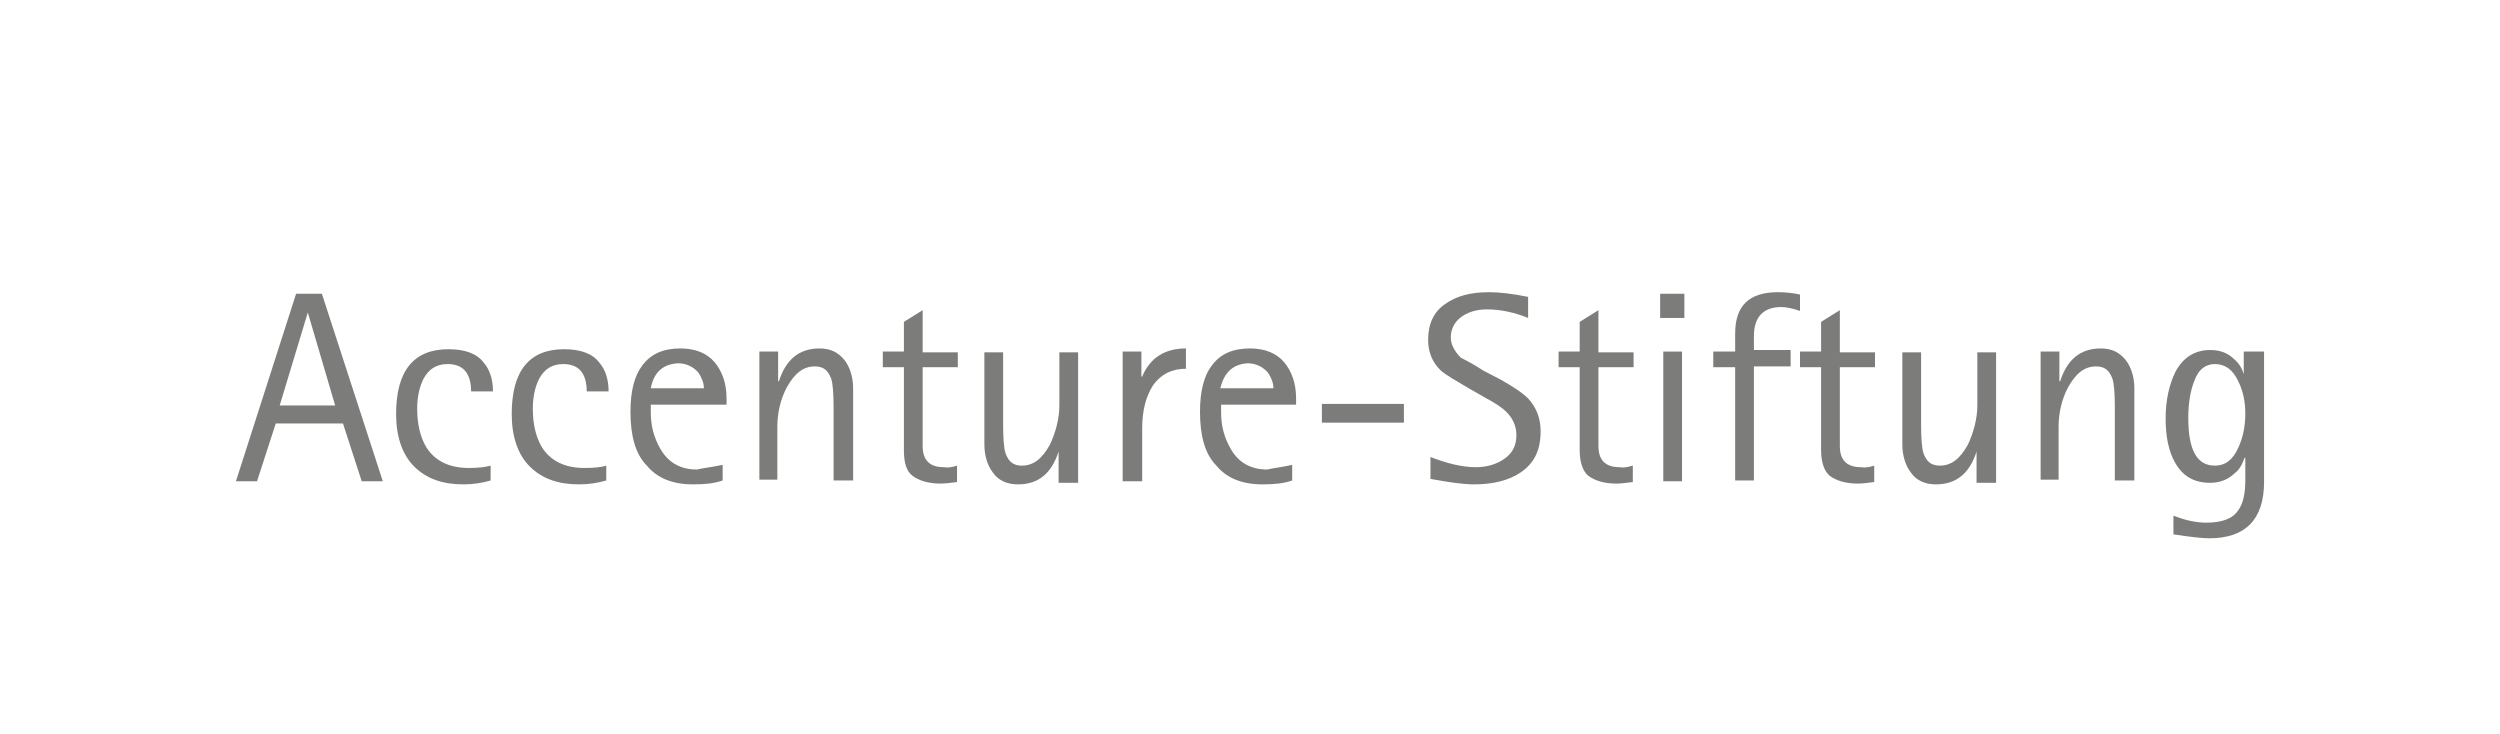 <?xml version="1.0" encoding="utf-8"?>
<!-- Generator: Adobe Illustrator 19.1.0, SVG Export Plug-In . SVG Version: 6.00 Build 0)  -->
<svg version="1.1" id="Ebene_1" xmlns="http://www.w3.org/2000/svg" xmlns:xlink="http://www.w3.org/1999/xlink" x="0px" y="0px"
	 viewBox="-145 350 320 94" style="enable-background:new -145 350 320 94;" xml:space="preserve">
<style type="text/css">
	.st0{fill:#7C7C7B;}
</style>
<g>
	<path class="st0" d="M-114.8,411.6l7.7-24h3.3l7.8,24h-2.7l-2.4-7.4h-8.6l-2.4,7.4H-114.8L-114.8,411.6z M-105.6,390l-3.6,11.9h7.1
		L-105.6,390L-105.6,390L-105.6,390z"/>
	<path class="st0" d="M-82.2,409.6v1.9c-1,0.3-2.2,0.5-3.5,0.5c-2.6,0-4.7-0.7-6.3-2.3c-1.5-1.5-2.3-3.8-2.3-6.7
		c0-5.6,2.3-8.3,6.7-8.3c2,0,3.6,0.5,4.5,1.7c0.8,0.9,1.2,2.2,1.2,3.7h-2.8c0-2.3-1-3.5-3-3.5c-1.4,0-2.4,0.6-3.1,1.9
		c-0.5,1-0.8,2.3-0.8,3.8c0,2,0.4,3.7,1.2,5c1.1,1.7,2.9,2.6,5.4,2.6C-83.8,409.9-82.9,409.8-82.2,409.6L-82.2,409.6z"/>
	<path class="st0" d="M-67.4,409.6v1.9c-1,0.3-2.2,0.5-3.5,0.5c-2.6,0-4.7-0.7-6.3-2.3c-1.5-1.5-2.3-3.8-2.3-6.7
		c0-5.6,2.3-8.3,6.7-8.3c2,0,3.6,0.5,4.5,1.7c0.8,0.9,1.2,2.2,1.2,3.7h-2.8c0-2.3-1-3.5-3-3.5c-1.4,0-2.4,0.6-3.1,1.9
		c-0.5,1-0.8,2.3-0.8,3.8c0,2,0.4,3.7,1.2,5c1.1,1.7,2.9,2.6,5.4,2.6C-68.9,409.9-68,409.8-67.4,409.6L-67.4,409.6z"/>
	<path class="st0" d="M-52.5,409.5v2c-1.1,0.4-2.4,0.5-3.8,0.5c-2.6,0-4.6-0.8-5.9-2.4c-1.5-1.5-2.1-3.9-2.1-6.9
		c0-2.6,0.5-4.6,1.5-5.9c1.1-1.5,2.7-2.2,4.9-2.2c1.9,0,3.4,0.6,4.4,1.8c0.9,1.1,1.5,2.6,1.5,4.6v0.8h-9.7v1c0,1.7,0.4,3.2,1.2,4.6
		c1,1.8,2.6,2.7,4.7,2.7C-55,409.9-53.9,409.8-52.5,409.5L-52.5,409.5z M-61.7,399.7h6.8c0-0.7-0.3-1.4-0.7-2
		c-0.6-0.7-1.5-1.2-2.6-1.2C-60.1,396.6-61.3,397.6-61.7,399.7L-61.7,399.7z"/>
	<path class="st0" d="M-47.8,411.6V395h2.4v3.8h0.1c0.9-2.8,2.6-4.2,5.2-4.2c1.4,0,2.4,0.5,3.2,1.5c0.7,0.9,1.1,2.2,1.1,3.6v11.8
		h-2.5v-9.3c0-1.8-0.1-3.1-0.3-3.7c-0.4-1.1-1-1.6-2.1-1.6c-1.5,0-2.6,0.9-3.6,2.7c-0.8,1.5-1.2,3.3-1.2,5v6.8H-47.8L-47.8,411.6z"
		/>
	<path class="st0" d="M-22.5,409.6v2.1c-0.8,0.1-1.5,0.2-2.1,0.2c-1.6,0-2.8-0.4-3.6-1s-1.1-1.7-1.1-3.3V397H-32v-2h2.7v-3.8
		l2.4-1.5v5.4h4.5v1.9h-4.5v10.1c0,1.8,0.9,2.7,2.7,2.7C-23.7,409.9-23.1,409.8-22.5,409.6L-22.5,409.6z"/>
	<path class="st0" d="M-9.5,411.6v-3.8c-0.9,2.8-2.6,4.2-5.2,4.2c-1.4,0-2.5-0.5-3.2-1.5c-0.7-0.9-1.1-2.2-1.1-3.6v-11.8h2.4v9.2
		c0,1.8,0.1,3.1,0.3,3.7c0.4,1.1,1,1.6,2.1,1.6c1.5,0,2.6-0.9,3.6-2.7c0.7-1.5,1.2-3.3,1.2-5v-6.8h2.4v16.7H-9.5L-9.5,411.6z"/>
	<path class="st0" d="M-1.3,411.6V395h2.4v3.2h0.1c1-2.4,2.9-3.6,5.6-3.6v2.6c-1.8,0-3.2,0.7-4.2,2.1c-0.9,1.4-1.4,3.2-1.4,5.5v6.8
		H-1.3L-1.3,411.6z"/>
	<path class="st0" d="M20.4,409.5v2c-1.1,0.4-2.4,0.5-3.8,0.5c-2.6,0-4.6-0.8-5.9-2.4c-1.5-1.5-2.1-3.9-2.1-6.9
		c0-2.6,0.5-4.6,1.5-5.9c1.1-1.5,2.7-2.2,4.9-2.2c1.9,0,3.4,0.6,4.4,1.8c0.9,1.1,1.5,2.6,1.5,4.6v0.8h-9.6v1c0,1.7,0.4,3.2,1.2,4.6
		c1,1.8,2.6,2.7,4.7,2.7C18,409.9,19.1,409.8,20.4,409.5L20.4,409.5z M11.2,399.7h6.8c0-0.7-0.3-1.4-0.7-2c-0.6-0.7-1.5-1.2-2.6-1.2
		C12.9,396.6,11.7,397.6,11.2,399.7L11.2,399.7z"/>
	<polygon class="st0" points="24.2,404.1 24.2,401.7 34.7,401.7 34.7,404.1 	"/>
	<path class="st0" d="M44.8,397.4l2.3,1.2c1.6,0.9,2.8,1.7,3.5,2.4c1.1,1.2,1.6,2.6,1.6,4.2c0,2.4-0.8,4.1-2.6,5.3
		c-1.5,1-3.5,1.5-5.9,1.5c-1.5,0-3.4-0.3-5.6-0.7v-2.8c2.1,0.8,4,1.3,5.8,1.3c1.5,0,2.7-0.4,3.7-1.1c1-0.7,1.5-1.7,1.5-3
		c0-1.2-0.5-2.2-1.3-3c-0.5-0.5-1.4-1.1-2.7-1.8l-2.1-1.2c-1.7-1-2.9-1.7-3.5-2.2c-1.2-1.1-1.7-2.5-1.7-4c0-2,0.7-3.6,2.2-4.6
		c1.4-1,3.2-1.5,5.6-1.5c1.4,0,3,0.2,5,0.6v2.7c-1.7-0.7-3.5-1.1-5.3-1.1c-1.4,0-2.5,0.4-3.3,1c-0.8,0.6-1.3,1.5-1.3,2.6
		c0,0.9,0.5,1.8,1.3,2.6C42.6,396.1,43.6,396.6,44.8,397.4L44.8,397.4z"/>
	<path class="st0" d="M64,409.6v2.1c-0.8,0.1-1.5,0.2-2.1,0.2c-1.6,0-2.8-0.4-3.6-1c-0.7-0.6-1.1-1.7-1.1-3.3V397h-2.7v-2h2.7v-3.8
		l2.4-1.5v5.4h4.5v1.9h-4.5v10.1c0,1.8,0.9,2.7,2.7,2.7C62.8,409.9,63.3,409.8,64,409.6L64,409.6z"/>
	<path class="st0" d="M67.9,411.6V395h2.4v16.6H67.9L67.9,411.6z M67.5,390.7v-3.1h3.1v3.1H67.5L67.5,390.7z"/>
	<path class="st0" d="M77.1,411.6V397h-2.8v-2h2.8v-2.3c0-3.6,1.8-5.3,5.5-5.3c0.9,0,1.9,0.1,2.8,0.3v2.1c-0.9-0.3-1.7-0.5-2.4-0.5
		c-2.3,0-3.5,1.3-3.5,3.7v1.8h4.7v2.1h-4.7v14.6H77.1L77.1,411.6z"/>
	<path class="st0" d="M94.9,409.6v2.1c-0.8,0.1-1.5,0.2-2.1,0.2c-1.6,0-2.8-0.4-3.6-1c-0.7-0.6-1.1-1.7-1.1-3.3V397h-2.7v-2h2.7
		v-3.8l2.4-1.5v5.4H95v1.9h-4.5v10.1c0,1.8,0.9,2.7,2.7,2.7C93.7,409.9,94.3,409.8,94.9,409.6L94.9,409.6z"/>
	<path class="st0" d="M108,411.6v-3.8c-0.9,2.8-2.6,4.2-5.2,4.2c-1.4,0-2.5-0.5-3.2-1.5c-0.7-0.9-1.1-2.2-1.1-3.6v-11.8h2.4v9.2
		c0,1.8,0.1,3.1,0.3,3.7c0.4,1.1,1,1.6,2.1,1.6c1.5,0,2.6-0.9,3.6-2.7c0.7-1.5,1.2-3.3,1.2-5v-6.8h2.4v16.7H108L108,411.6z"/>
	<path class="st0" d="M116.2,411.6V395h2.4v3.8h0.1c0.9-2.8,2.6-4.2,5.2-4.2c1.4,0,2.4,0.5,3.2,1.5c0.7,0.9,1.1,2.2,1.1,3.6v11.8
		h-2.5v-9.3c0-1.8-0.1-3.1-0.3-3.7c-0.4-1.1-1-1.6-2.1-1.6c-1.5,0-2.6,0.9-3.6,2.7c-0.8,1.5-1.2,3.3-1.2,5v6.8H116.2L116.2,411.6z"
		/>
	<path class="st0" d="M144.8,395v16.7c0,4.8-2.4,7.2-7,7.2c-1,0-2.6-0.2-4.6-0.5v-2.4c1.5,0.6,2.9,0.9,4.2,0.9c2,0,3.4-0.5,4.1-1.6
		c0.6-0.8,0.9-2.1,0.9-3.8v-2.9h-0.1c-0.3,0.8-0.6,1.5-1.3,2c-0.8,0.8-1.9,1.2-3.1,1.2c-2,0-3.5-0.8-4.5-2.6
		c-0.8-1.4-1.2-3.3-1.2-5.6c0-2.5,0.5-4.5,1.3-6.1c1-1.8,2.5-2.7,4.4-2.7c1.3,0,2.3,0.4,3.1,1.2c0.6,0.5,1,1.2,1.2,1.9V395H144.8
		L144.8,395z M135.1,403.5c0,4.1,1.1,6.1,3.4,6.1c1.3,0,2.3-0.7,3-2.3c0.6-1.3,0.9-2.7,0.9-4.4c0-1.5-0.3-2.9-0.9-4.1
		c-0.7-1.5-1.7-2.2-3-2.2c-1.2,0-2.1,0.7-2.6,2.1C135.4,399.9,135.1,401.5,135.1,403.5L135.1,403.5z"/>
</g>
</svg>
